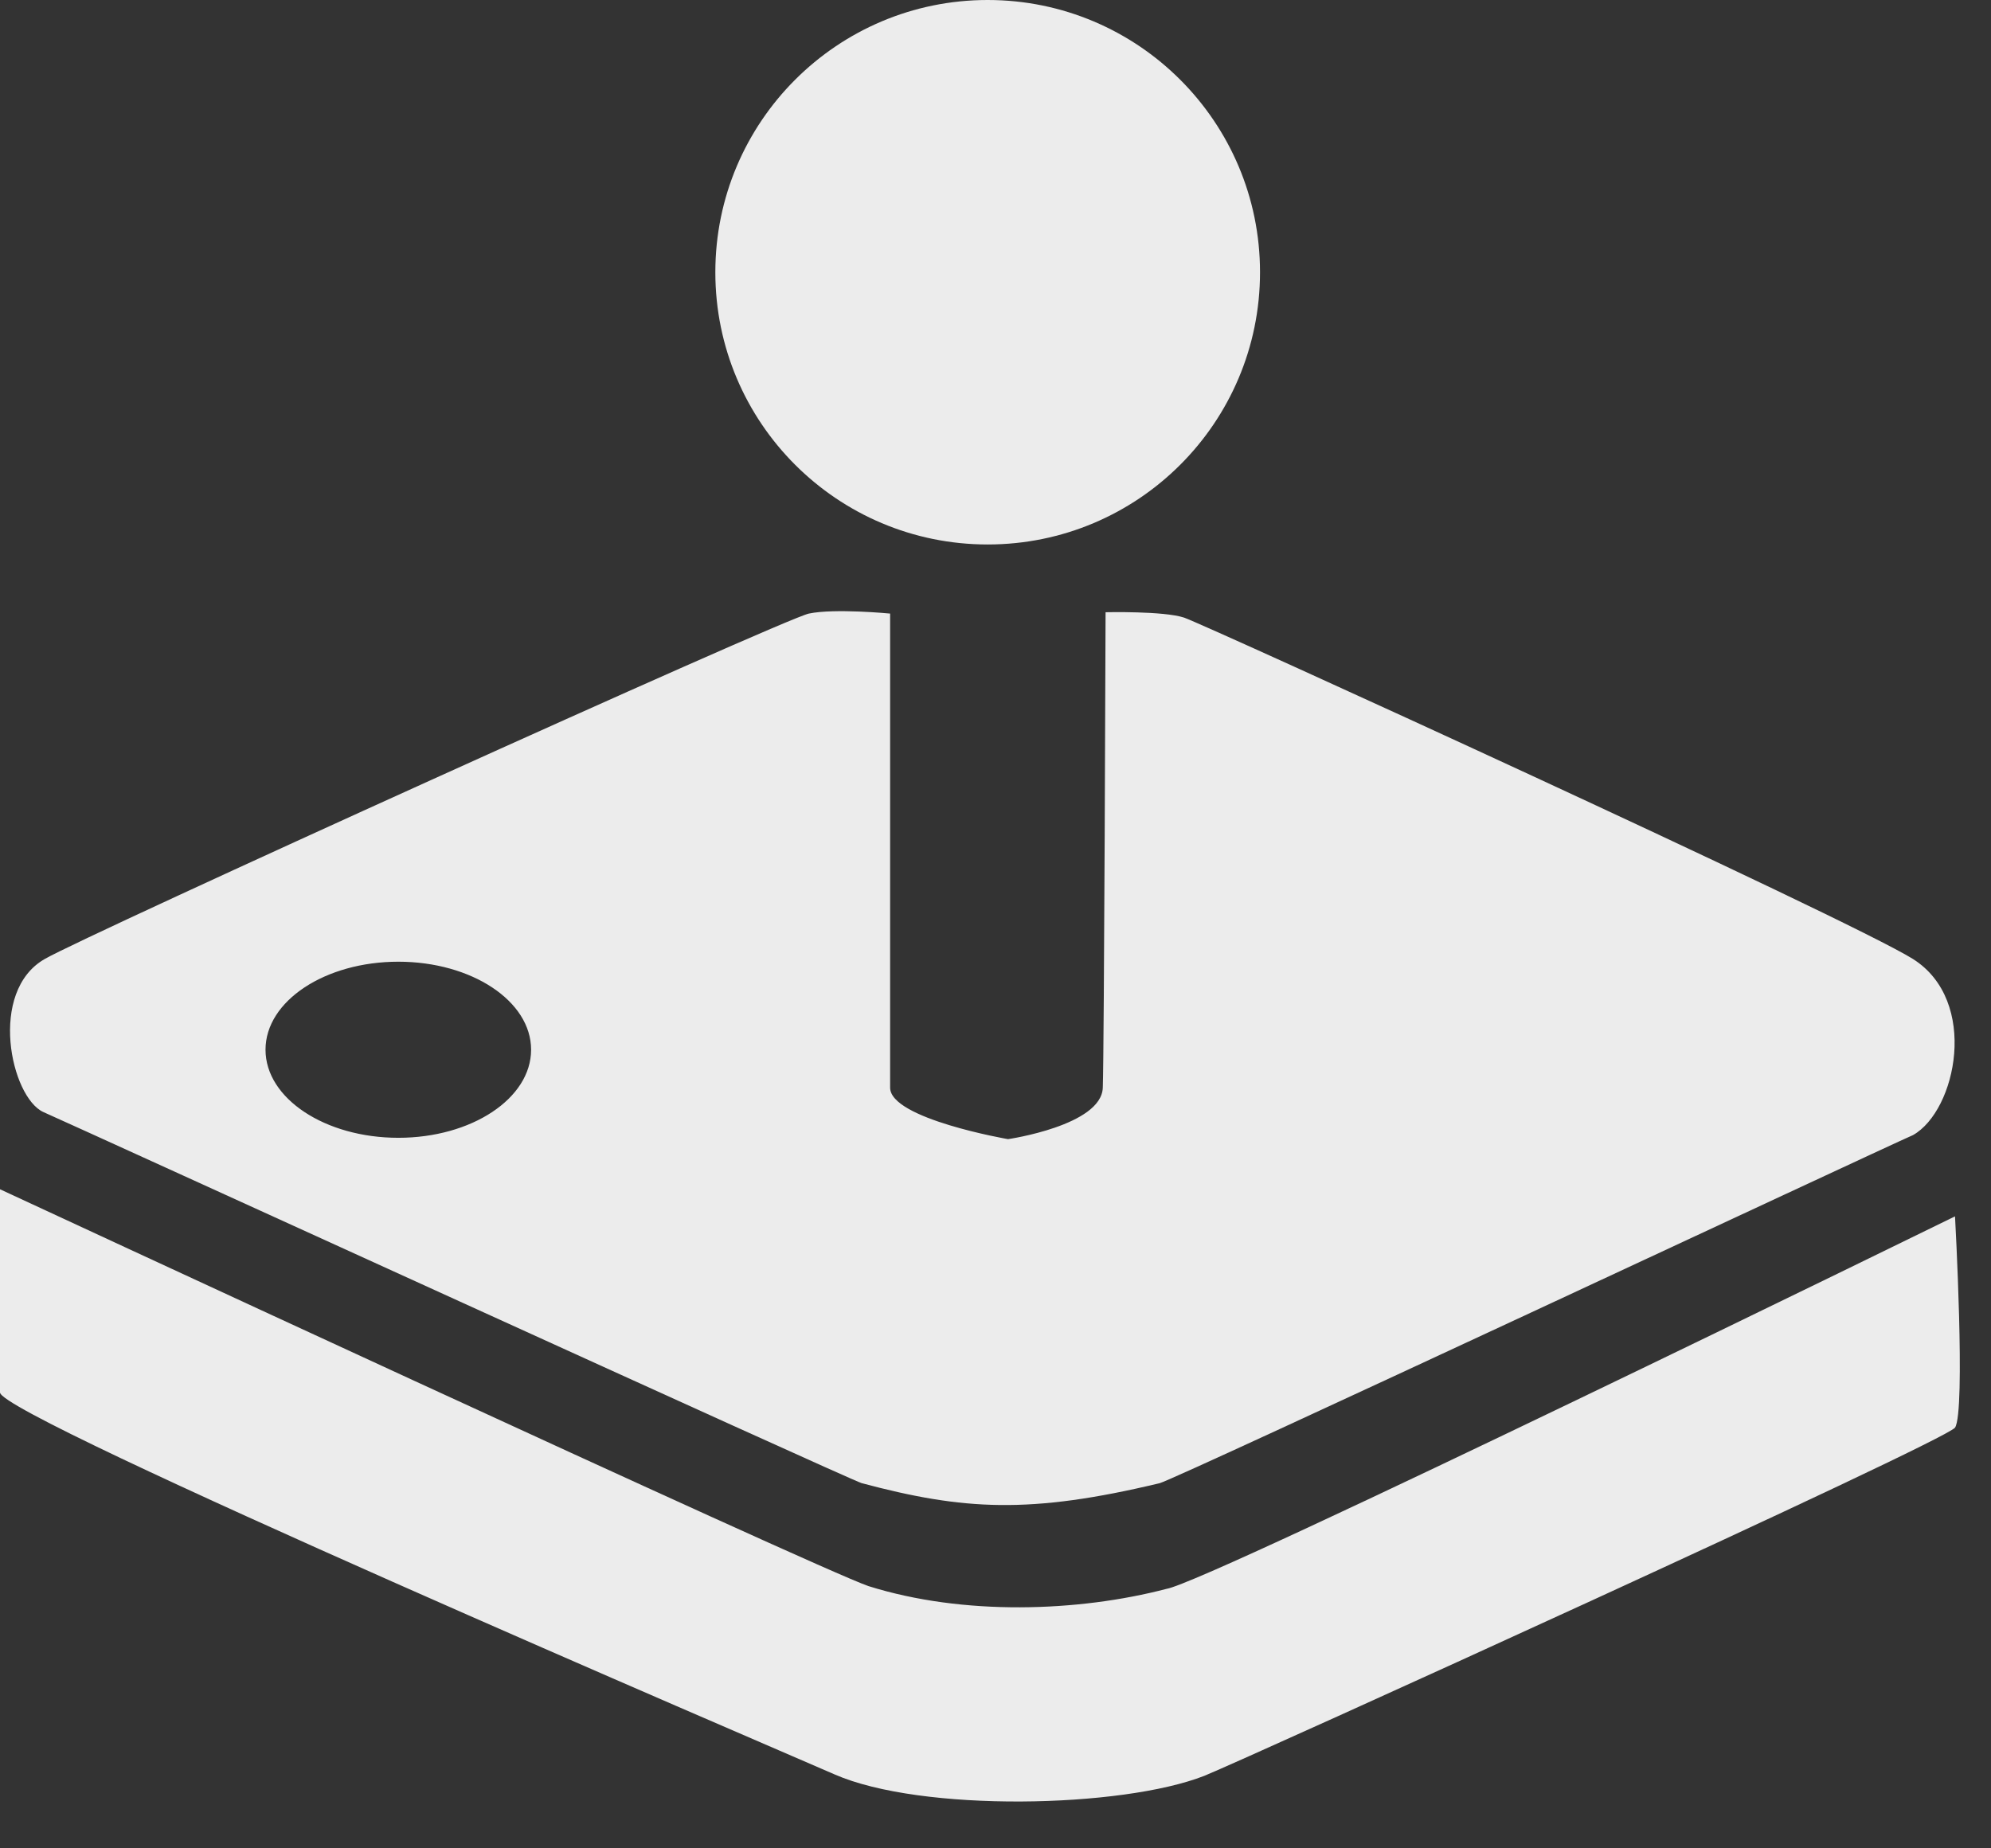 <svg width="28" height="26" viewBox="0 0 28 26" fill="none" xmlns="http://www.w3.org/2000/svg">
<rect x="0" y="0" width="28" height="26" fill="#333333" stroke="none"/>
<path d="M13.89 7.659C16.005 7.659 17.72 5.945 17.72 3.83C17.72 1.715 16.005 0 13.89 0C11.775 0 10.06 1.715 10.06 3.83C10.06 5.945 11.775 7.659 13.89 7.659Z" fill="#ECECEC"/>
<path d="M27.494 17.11C27.494 17.11 16.996 22.254 16.405 22.35C15.166 22.674 13.547 22.731 12.213 22.311C11.489 22.064 0 16.729 0 16.729C0 16.729 0 19.244 0 19.587C0 19.93 10.822 24.56 11.737 24.96C12.956 25.494 15.776 25.436 16.939 24.979C17.548 24.731 27.323 20.292 27.494 20.082C27.646 19.854 27.494 17.11 27.494 17.11Z" fill="#ECECEC"/>
<path d="M0.61 15.643C1.086 15.852 11.927 20.806 12.118 20.863C13.547 21.244 14.481 21.302 16.31 20.863C16.538 20.806 26.465 16.157 26.903 15.967C27.513 15.624 27.837 14.08 26.903 13.49C25.989 12.918 16.939 8.784 16.653 8.688C16.367 8.593 15.548 8.612 15.548 8.612C15.548 8.612 15.528 14.766 15.509 15.3C15.49 15.833 14.176 16.024 14.176 16.024C14.176 16.024 12.518 15.738 12.518 15.3C12.518 14.862 12.518 8.631 12.518 8.631C12.518 8.631 11.737 8.555 11.375 8.631C11.013 8.707 1.181 13.166 0.629 13.49C-0.171 13.947 0.152 15.433 0.61 15.643ZM5.602 13.528C6.631 13.528 7.469 14.08 7.469 14.766C7.469 15.452 6.631 16.005 5.602 16.005C4.573 16.005 3.734 15.452 3.734 14.766C3.734 14.08 4.573 13.528 5.602 13.528Z" fill="#ECECEC"/>
</svg>

